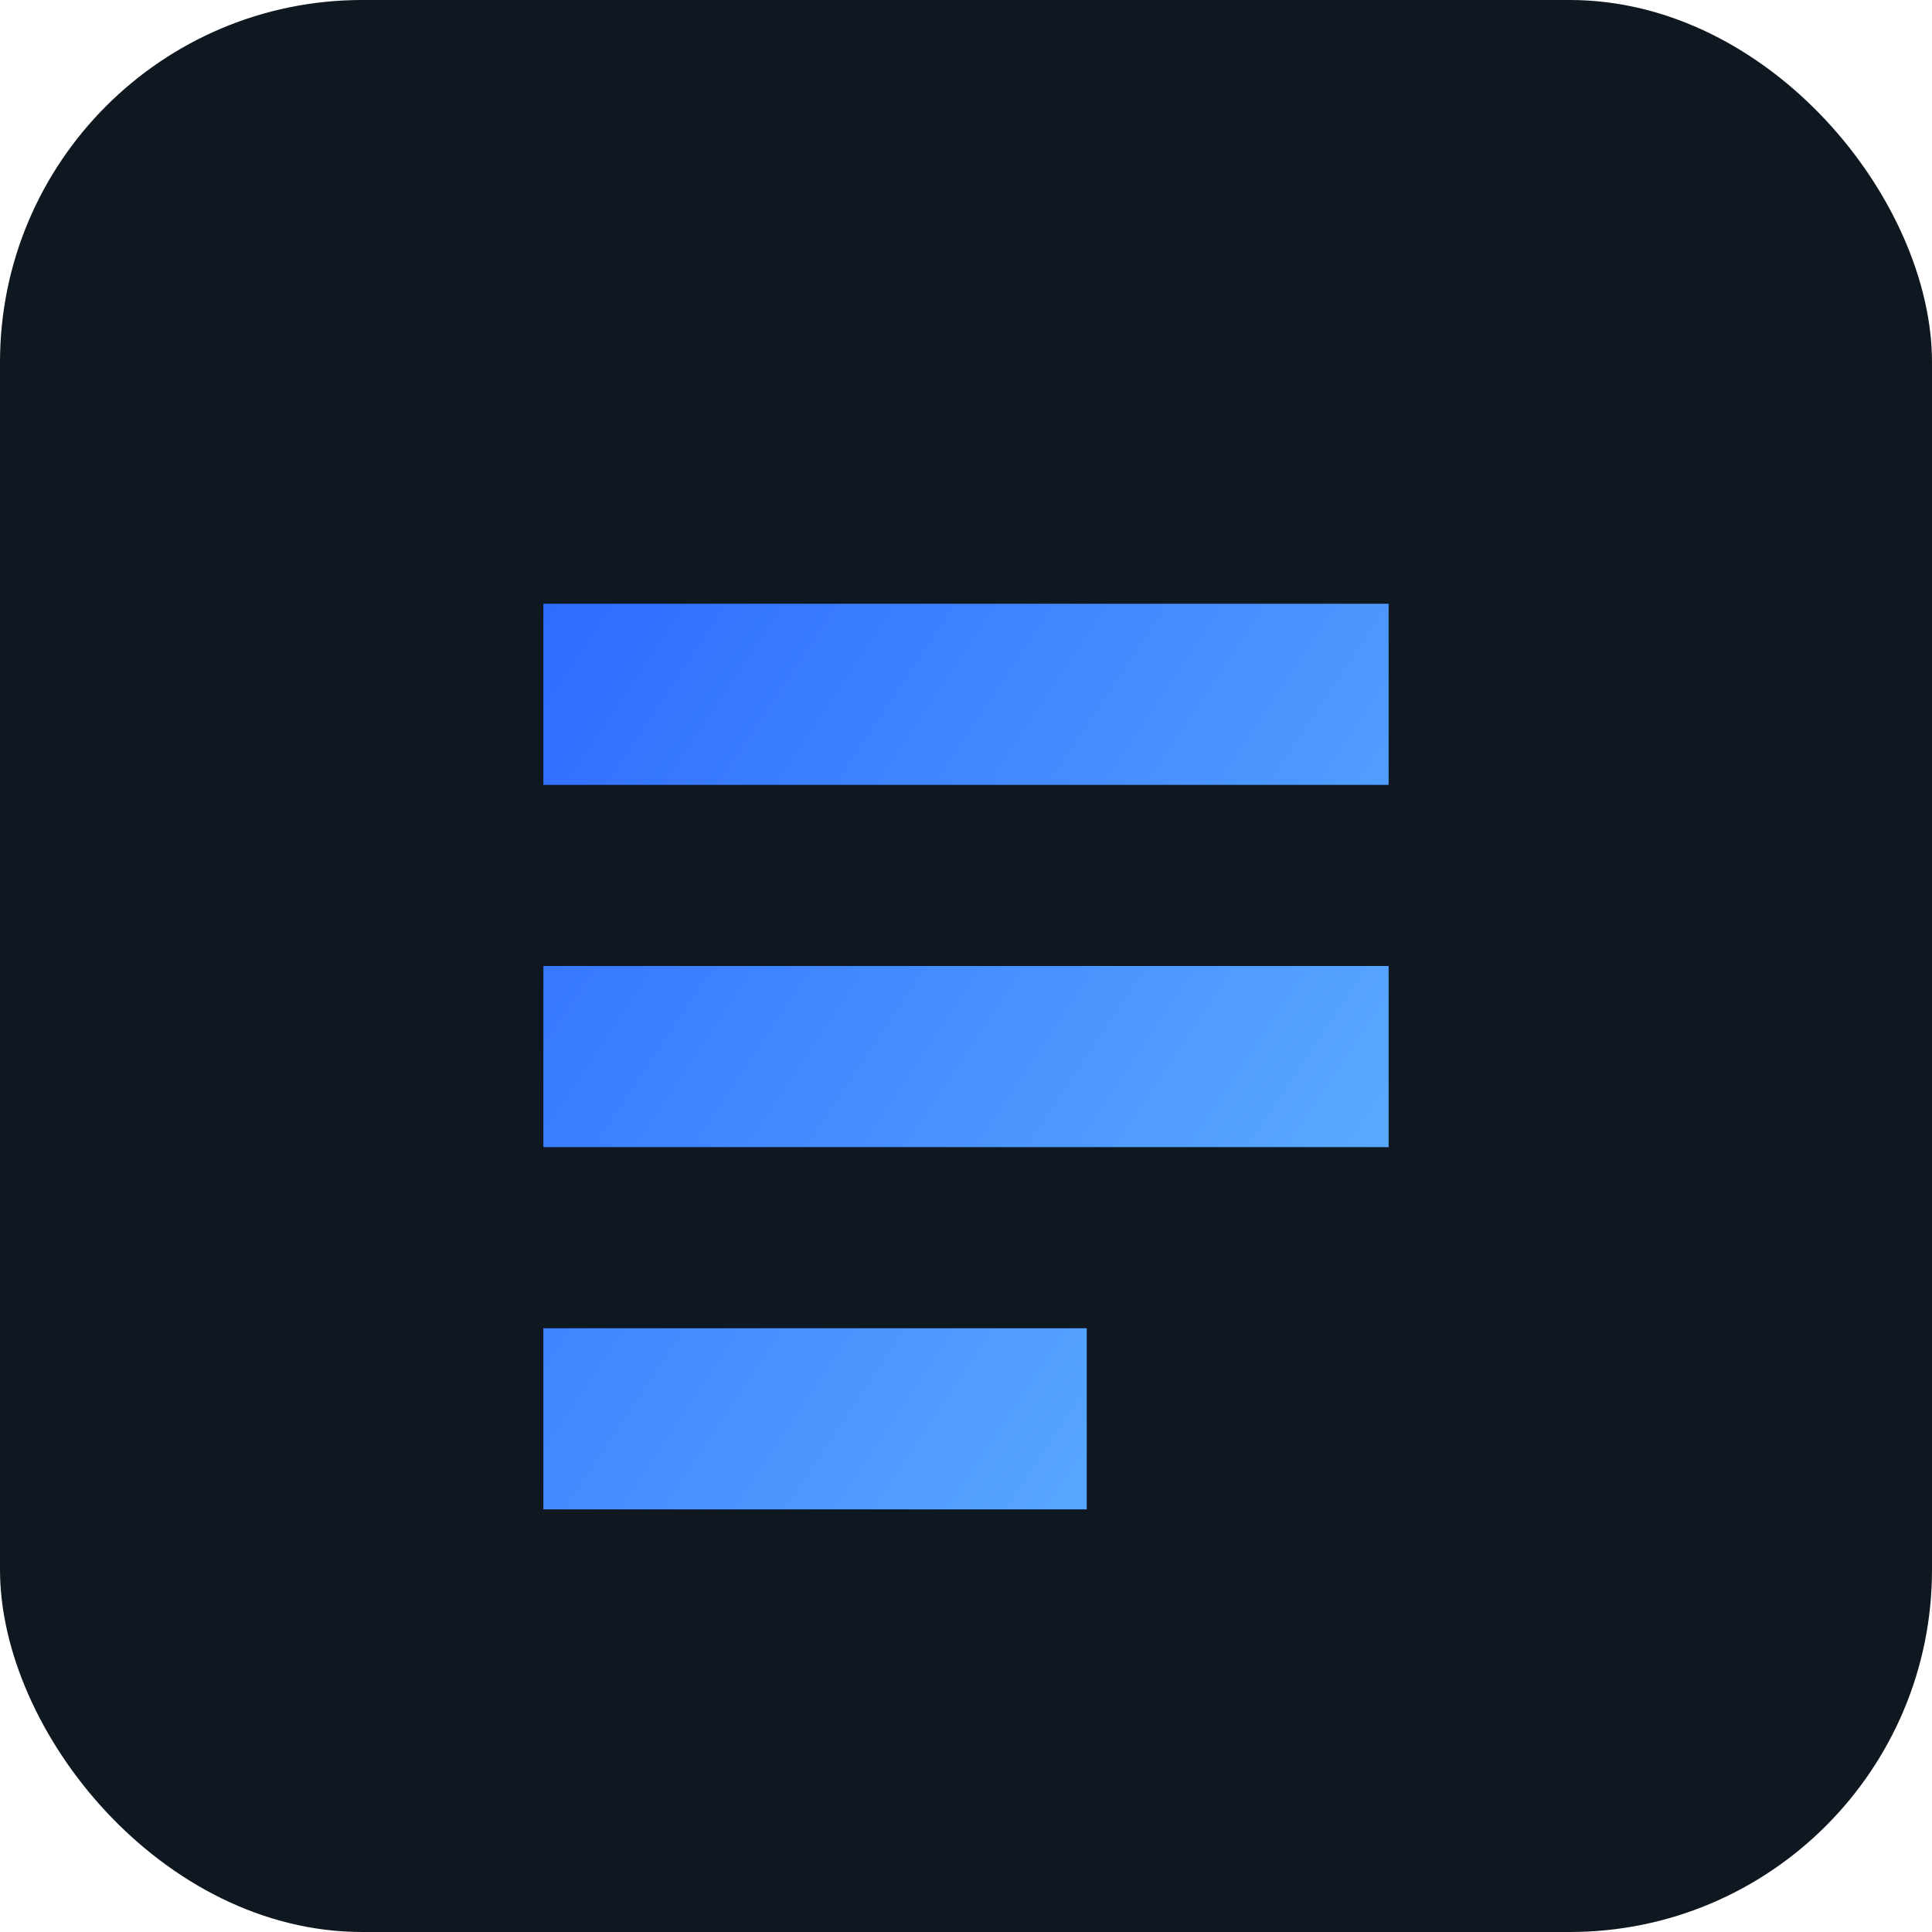 <svg xmlns="http://www.w3.org/2000/svg" viewBox="0 0 64 64">
  <defs>
    <linearGradient id="g" x1="0" y1="0" x2="1" y2="1">
      <stop offset="0" stop-color="#2e6bff"/>
      <stop offset="1" stop-color="#6bc3ff"/>
    </linearGradient>
  </defs>
  <rect width="64" height="64" rx="12" fill="#0f1720"/>
  <path d="M18 20h28v6H18zm0 12h28v6H18zm0 12h18v6H18z" fill="url(#g)"/>
</svg>
